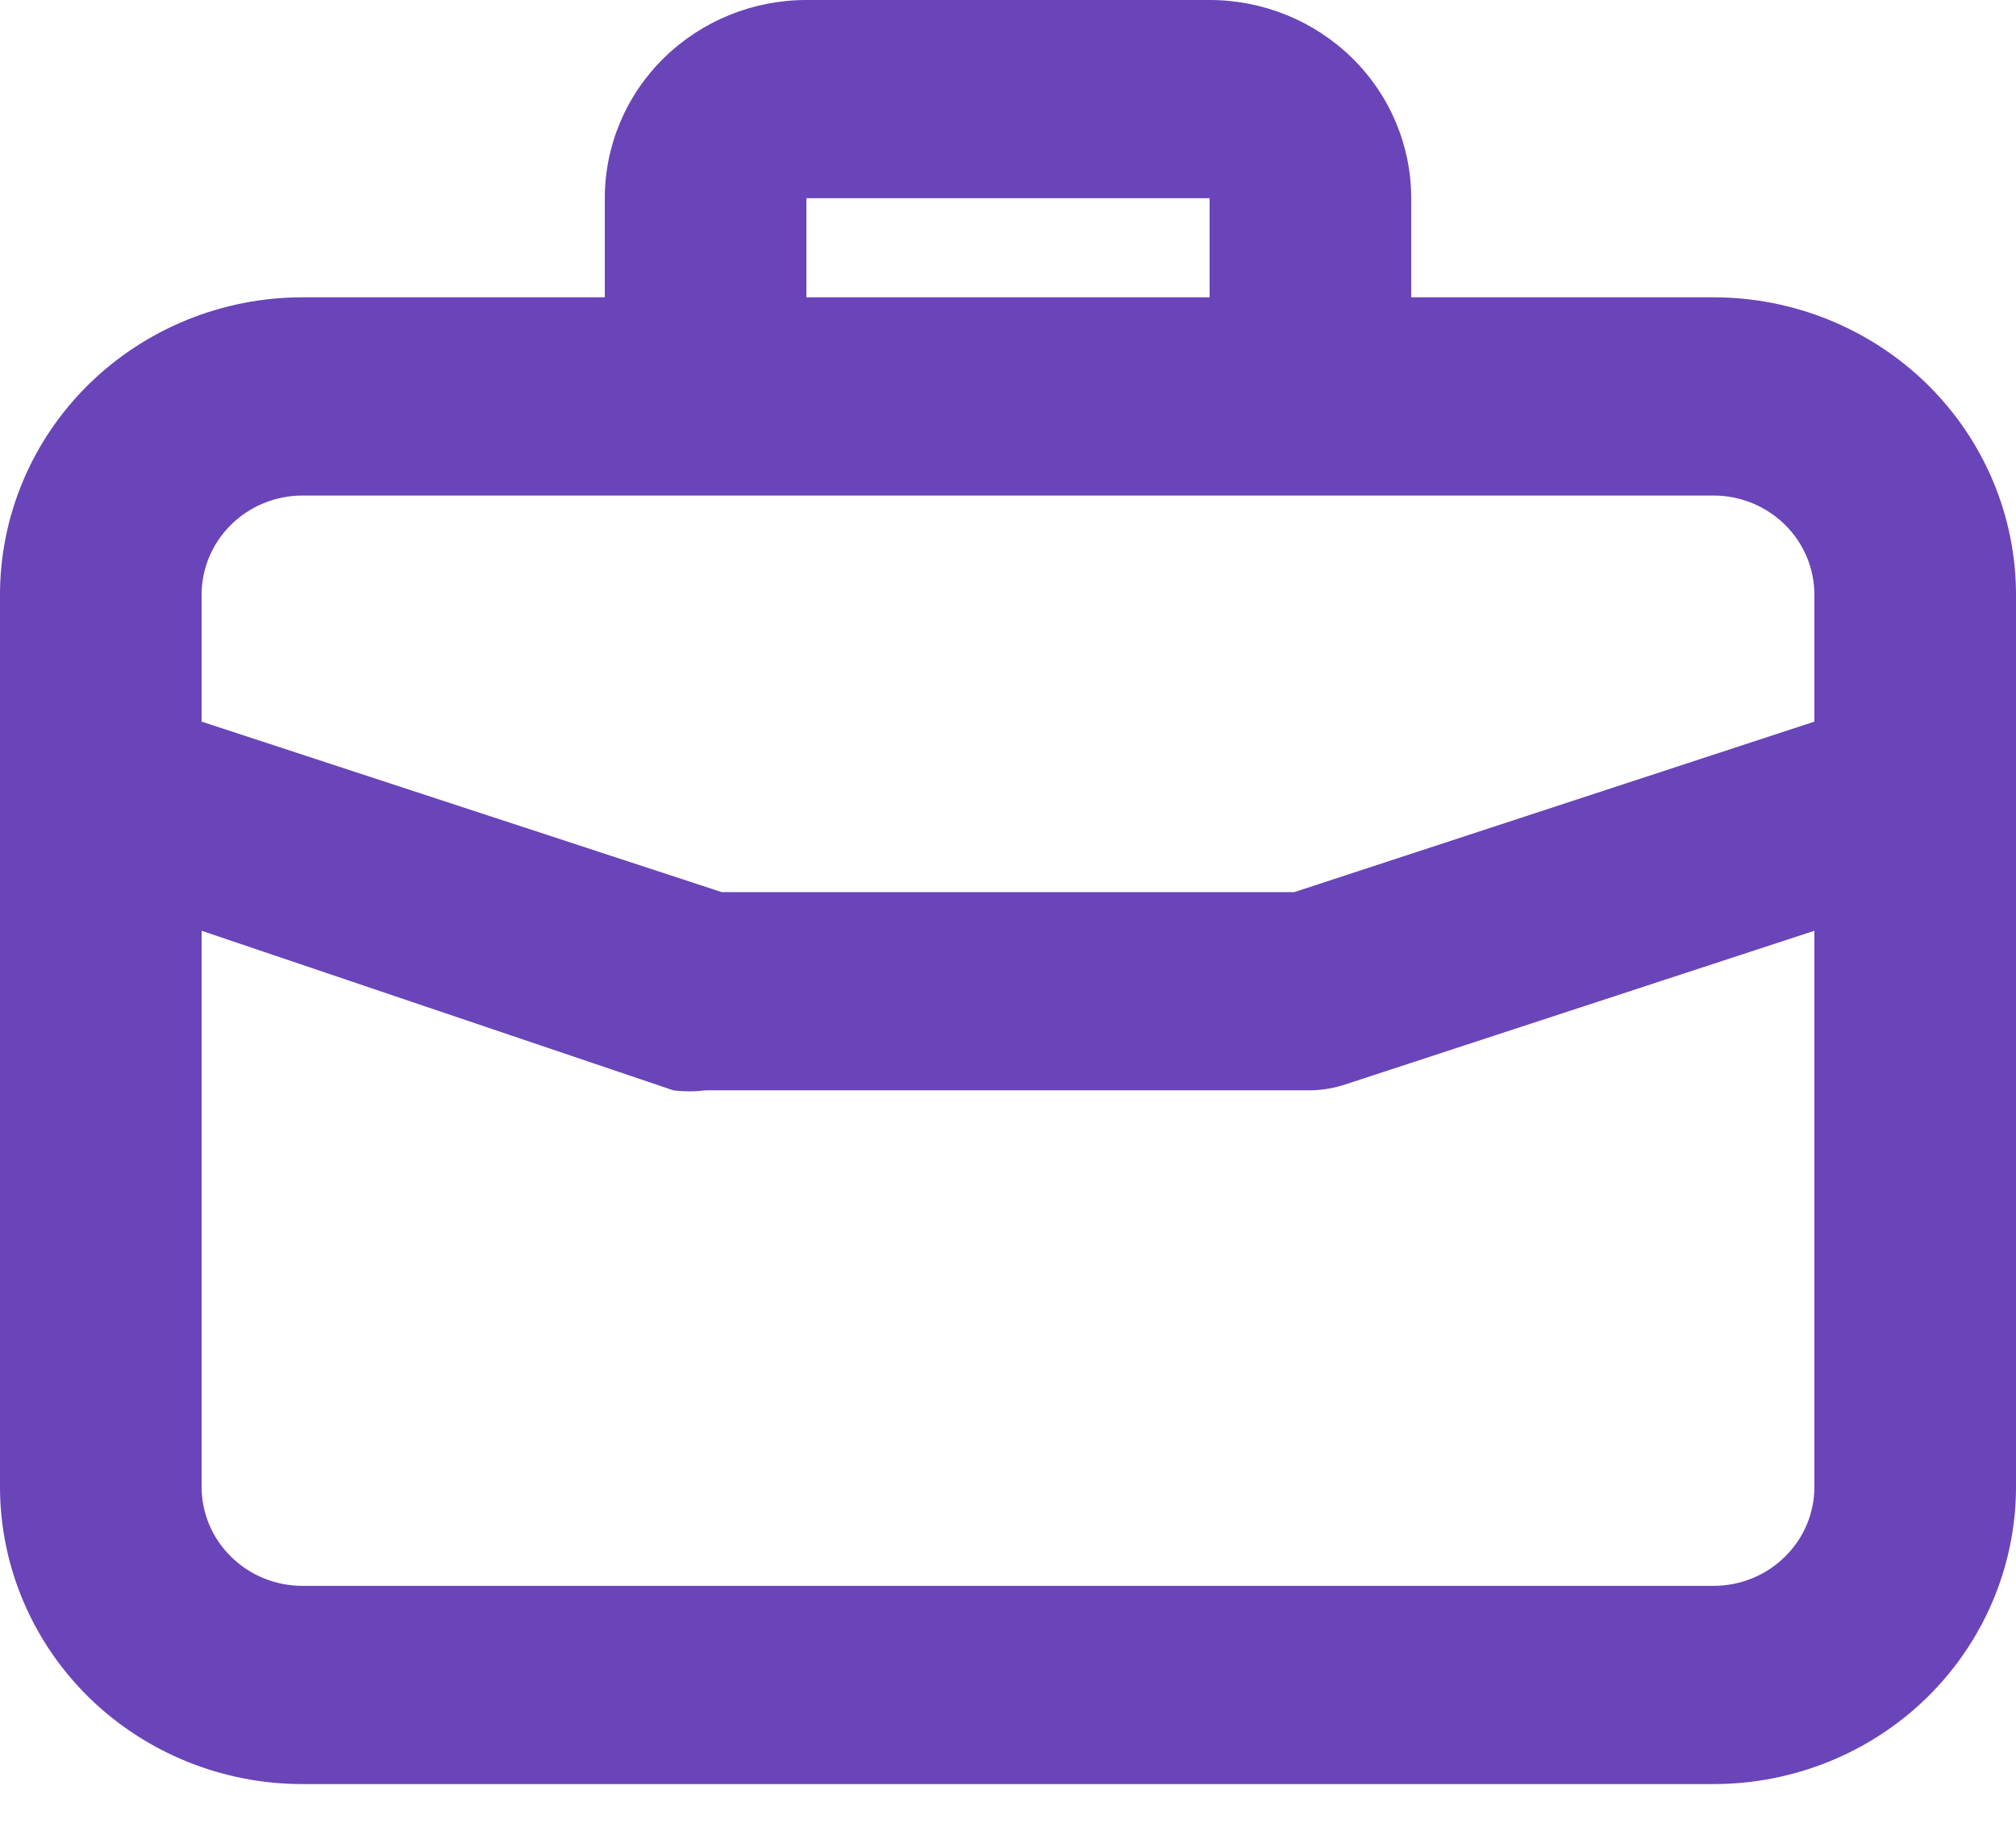 <svg width="12" height="11" viewBox="0 0 12 11" fill="none" xmlns="http://www.w3.org/2000/svg">
<path d="M10.2 1.77H8.4V1.18C8.4 0.867 8.274 0.567 8.049 0.346C7.823 0.124 7.518 0 7.2 0H4.8C4.482 0 4.177 0.124 3.951 0.346C3.726 0.567 3.6 0.867 3.6 1.18V1.77H1.8C1.323 1.77 0.865 1.957 0.527 2.289C0.19 2.621 0 3.071 0 3.541V8.851C0 9.321 0.19 9.771 0.527 10.103C0.865 10.435 1.323 10.621 1.8 10.621H10.2C10.677 10.621 11.135 10.435 11.473 10.103C11.81 9.771 12 9.321 12 8.851V3.541C12 3.071 11.81 2.621 11.473 2.289C11.135 1.957 10.677 1.77 10.2 1.77ZM4.8 1.18H7.2V1.77H4.8V1.18ZM10.8 8.851C10.8 9.008 10.737 9.158 10.624 9.268C10.512 9.379 10.359 9.441 10.2 9.441H1.8C1.641 9.441 1.488 9.379 1.376 9.268C1.263 9.158 1.2 9.008 1.2 8.851V5.541L4.008 6.491C4.072 6.499 4.136 6.499 4.2 6.491H7.8C7.865 6.49 7.93 6.48 7.992 6.461L10.8 5.541V8.851ZM10.8 4.296L7.704 5.311H4.296L1.2 4.296V3.541C1.2 3.384 1.263 3.234 1.376 3.123C1.488 3.013 1.641 2.95 1.8 2.95H10.2C10.359 2.95 10.512 3.013 10.624 3.123C10.737 3.234 10.8 3.384 10.8 3.541V4.296Z" fill="#6A44B9"/>
</svg>

